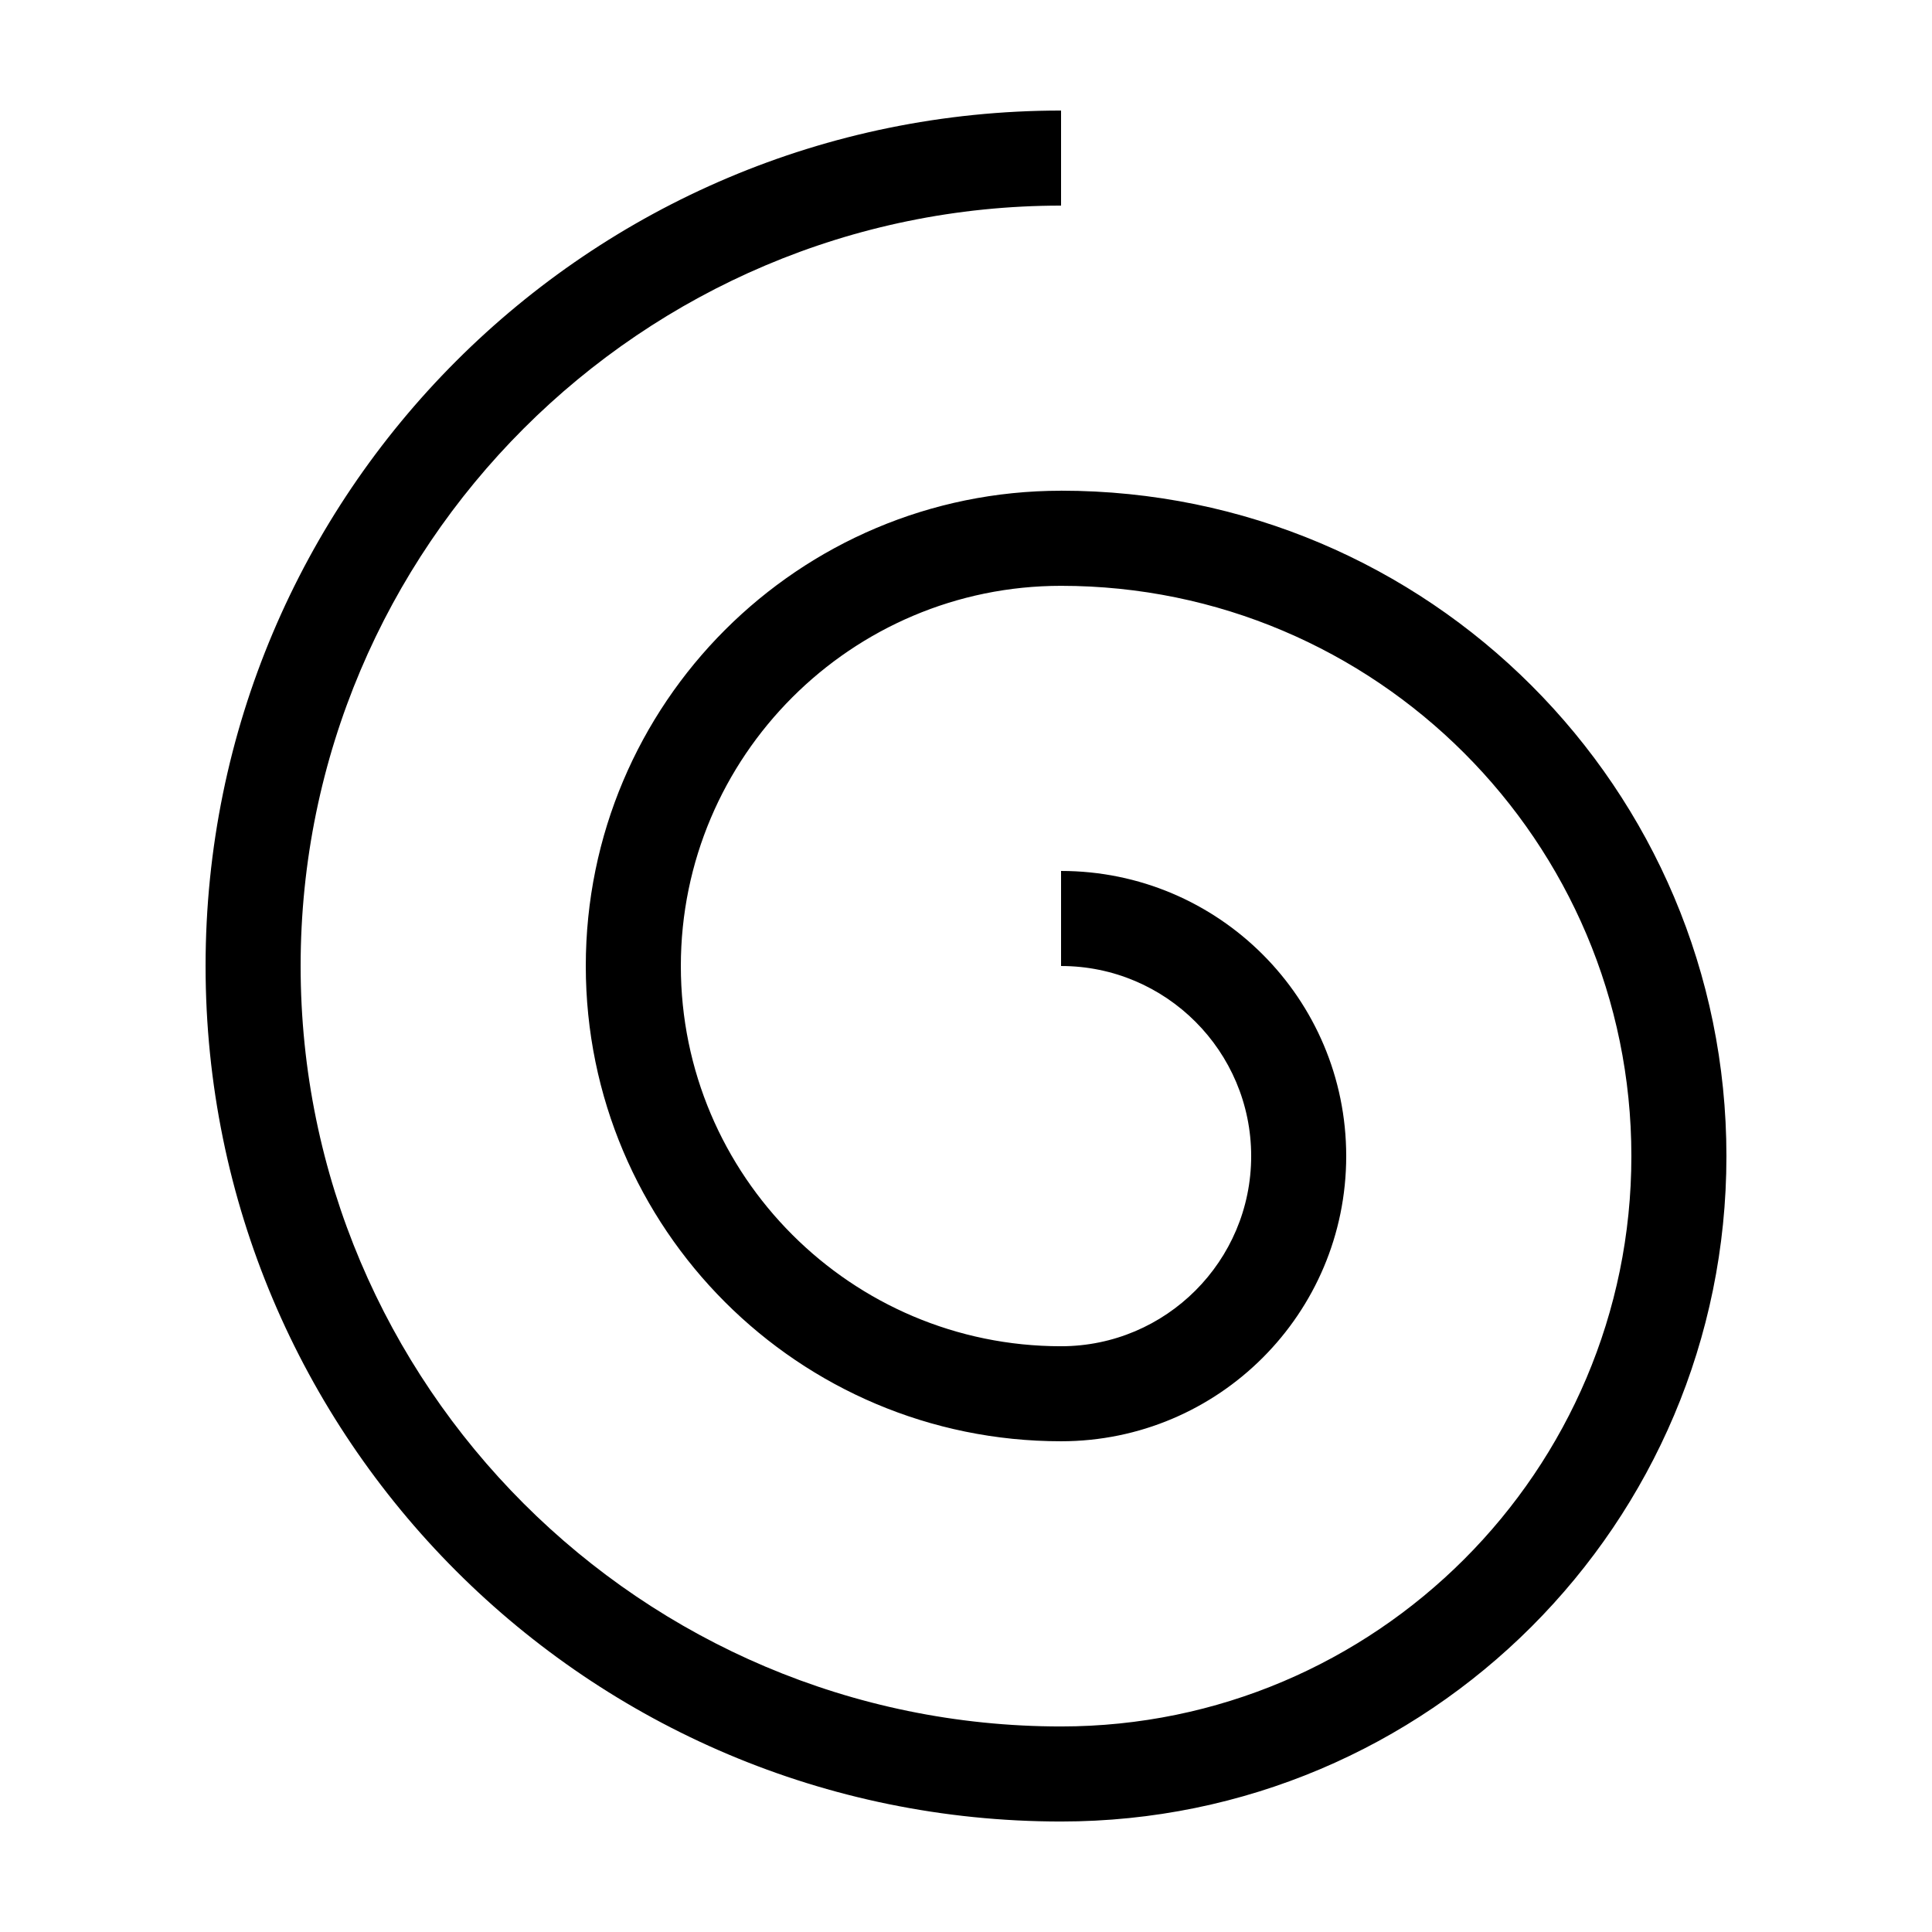 <?xml version="1.0" encoding="UTF-8"?>
<!-- Uploaded to: ICON Repo, www.svgrepo.com, Generator: ICON Repo Mixer Tools -->
<svg fill="#000000" width="800px" height="800px" version="1.1" viewBox="144 144 512 512" xmlns="http://www.w3.org/2000/svg">
 <path d="m425.19 274.05c-69.551 0-125.95 56.375-125.95 125.95 0 69.574 56.402 125.95 125.95 125.95 41.742 0 75.57-33.832 75.57-75.57 0-41.742-33.832-75.57-75.57-75.57v25.191c27.809 0 50.383 22.598 50.383 50.383 0 27.785-22.57 50.383-50.383 50.383-55.547 0-100.76-45.191-100.76-100.76 0-55.57 45.219-100.76 100.76-100.76 83.355 0 151.14 67.789 151.14 151.14s-67.789 151.14-151.14 151.14c-111.11 0-201.52-90.41-201.52-201.52s90.41-201.52 201.52-201.52v-25.191c-125.22 0-226.71 101.49-226.71 226.71 0 125.22 101.49 226.71 226.71 226.71 97.387 0 176.33-78.945 176.33-176.33 0.004-97.402-78.945-176.35-176.33-176.35z"/>
</svg>